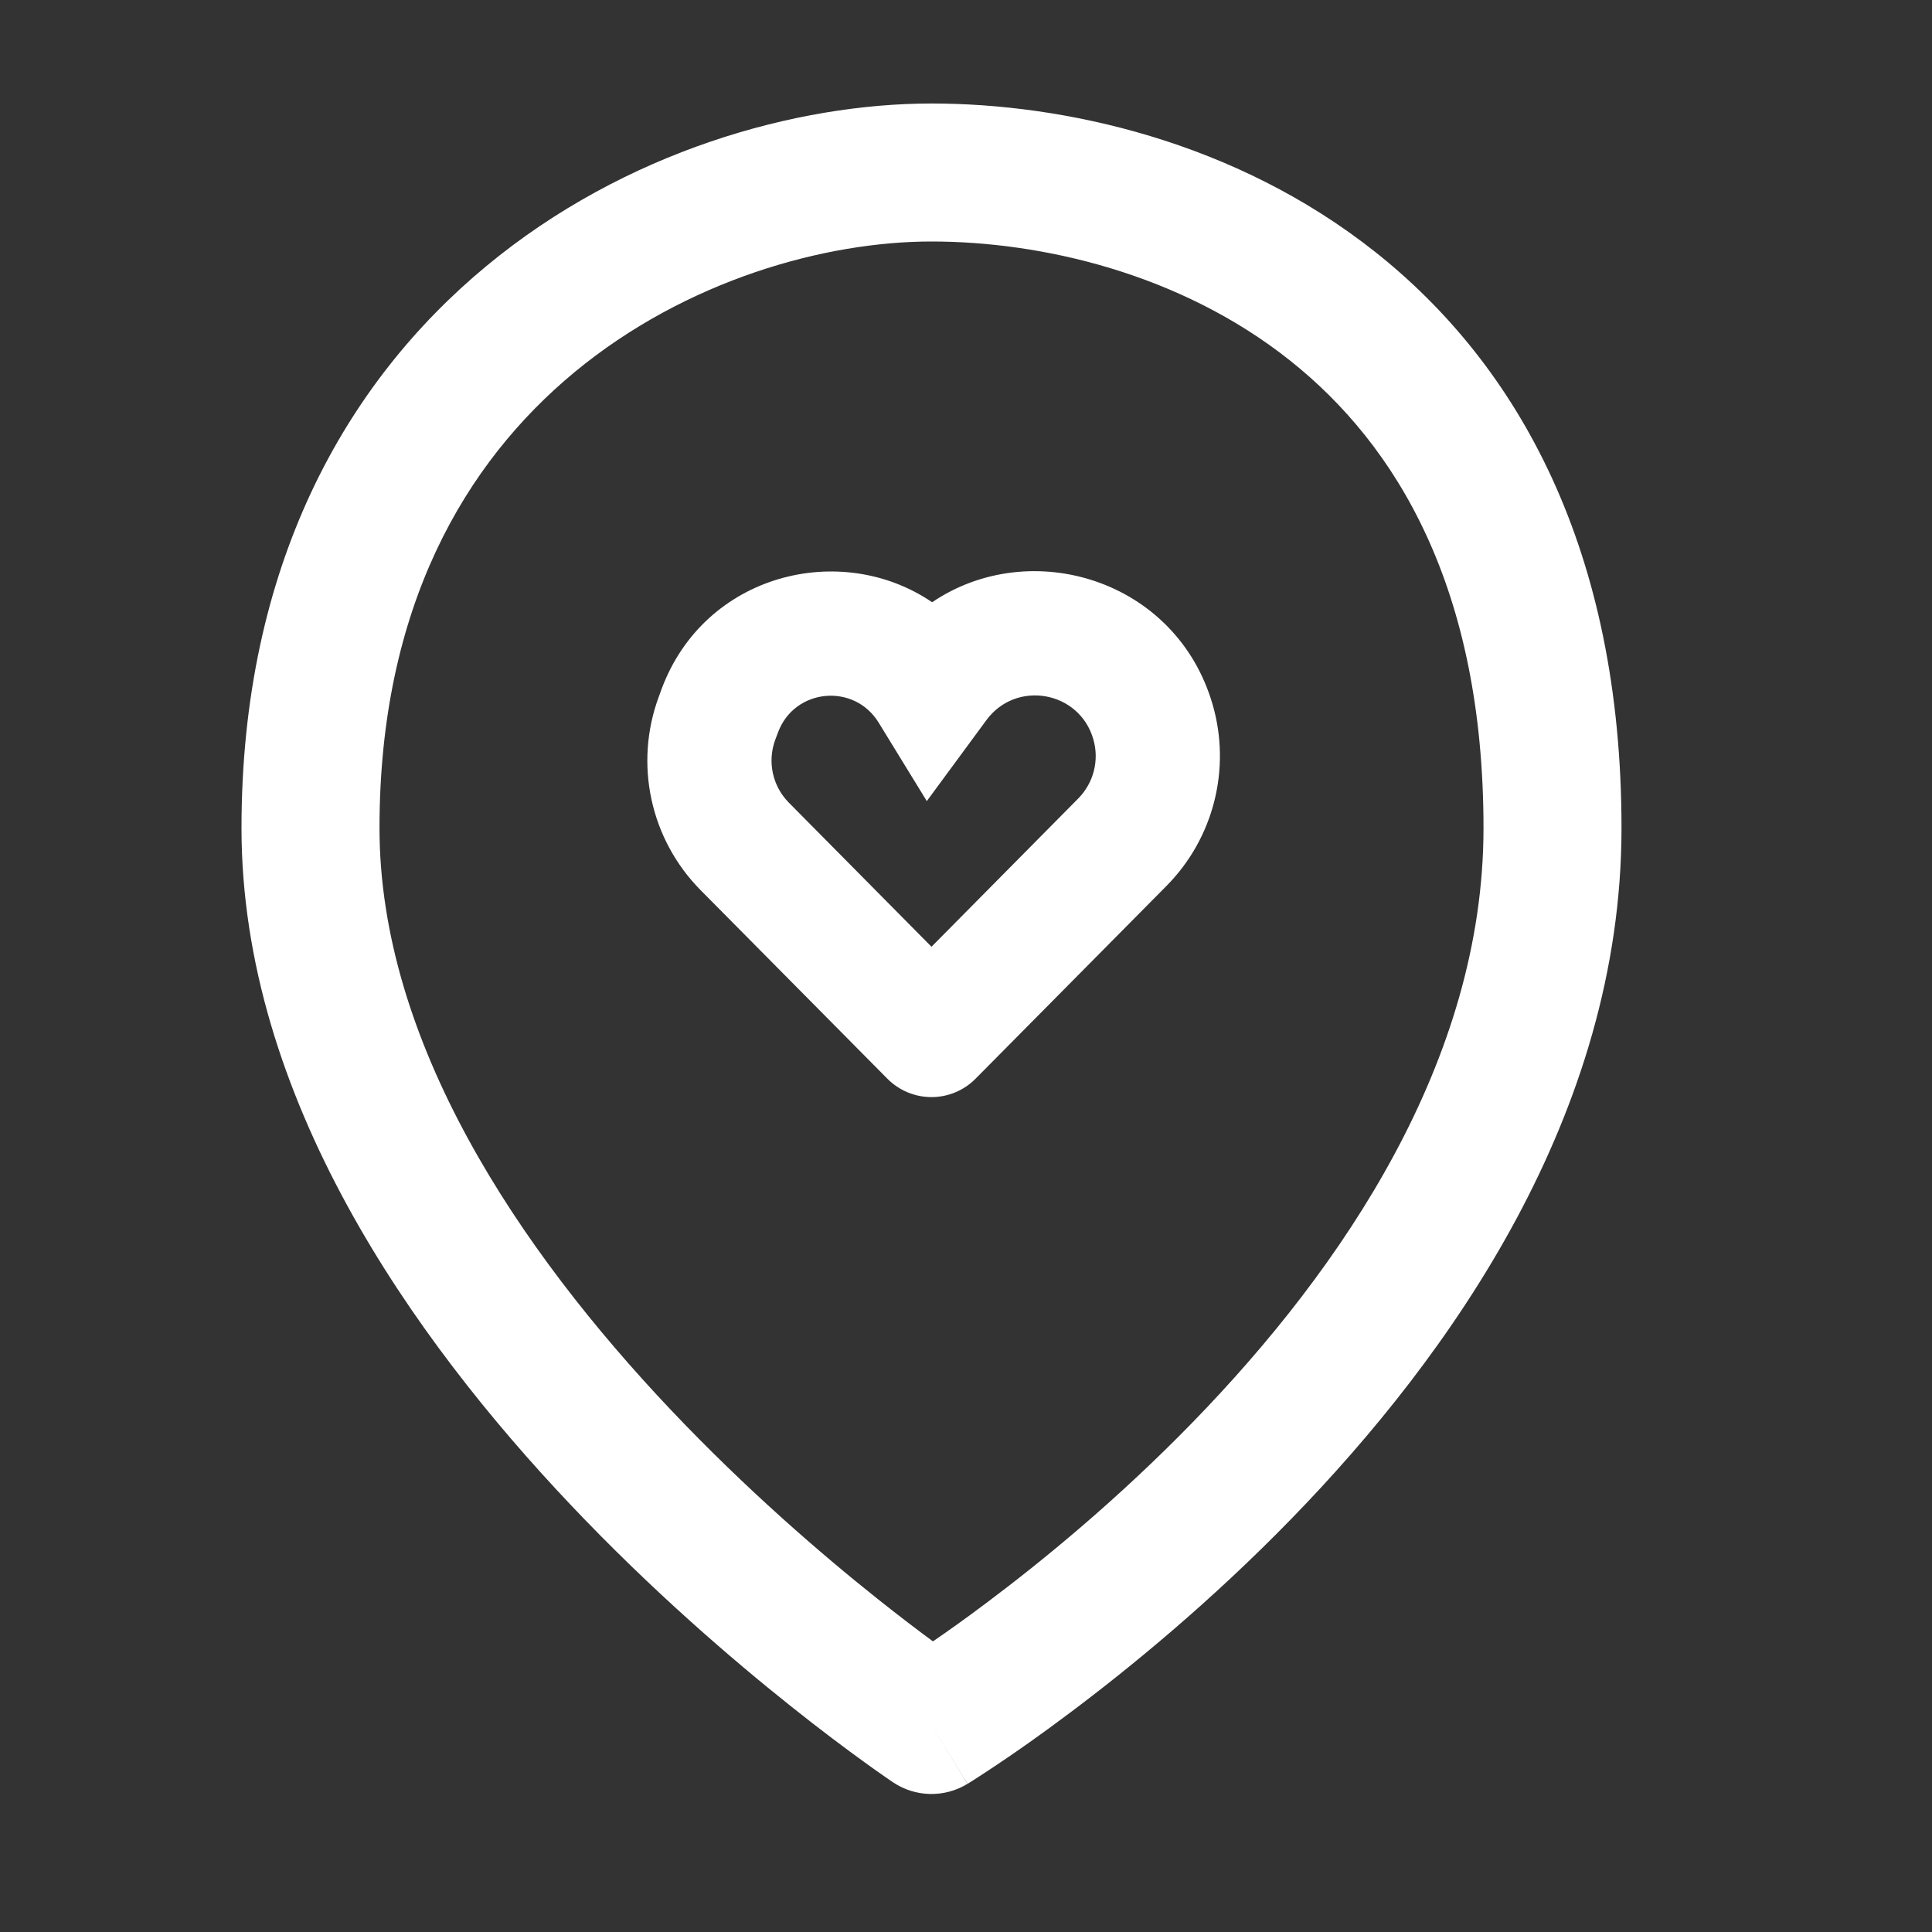 <svg width="28" height="28" viewBox="0 0 28 28" fill="none" xmlns="http://www.w3.org/2000/svg">
<rect x="0" y="0" width="28" height="28" fill="#333333" stroke="none"/>
<path fill-rule="evenodd" clip-rule="evenodd" d="M8.325 5.395C6.744 6.704 5.5 8.795 5.5 12C5.5 15.098 7.516 18.104 9.726 20.437C10.811 21.582 11.899 22.52 12.717 23.171C13.031 23.421 13.305 23.629 13.521 23.788C13.734 23.642 14.001 23.453 14.306 23.223C15.12 22.613 16.203 21.725 17.283 20.615C19.473 18.364 21.5 15.356 21.5 12C21.5 8.525 20.242 6.451 18.691 5.221C17.099 3.958 15.087 3.5 13.5 3.5C11.958 3.5 9.94 4.059 8.325 5.395ZM13.5 25C12.945 25.832 12.945 25.832 12.945 25.832L12.942 25.83L12.935 25.825L12.912 25.81C12.893 25.797 12.865 25.778 12.83 25.753C12.758 25.704 12.656 25.632 12.528 25.539C12.271 25.353 11.906 25.082 11.471 24.735C10.601 24.043 9.439 23.043 8.274 21.813C5.984 19.396 3.5 15.902 3.5 12C3.5 8.205 5.006 5.546 7.05 3.855C9.06 2.191 11.542 1.5 13.5 1.5C15.413 1.5 17.901 2.042 19.934 3.654C22.008 5.299 23.5 7.975 23.5 12C23.5 16.144 21.027 19.636 18.717 22.01C17.547 23.213 16.38 24.168 15.506 24.823C15.069 25.152 14.703 25.406 14.444 25.579C14.314 25.666 14.211 25.733 14.139 25.779C14.104 25.802 14.075 25.82 14.056 25.832L14.032 25.847L14.025 25.851L14.023 25.852C14.023 25.853 14.021 25.853 13.5 25ZM13.5 25L14.021 25.853C13.689 26.056 13.269 26.048 12.945 25.832L13.5 25Z" fill="white"/>
<path fill-rule="evenodd" clip-rule="evenodd" d="M13.509 8.728C14.935 7.762 17.049 8.393 17.575 10.213C17.844 11.146 17.588 12.15 16.905 12.84L14.139 15.633C13.97 15.804 13.74 15.9 13.5 15.9C13.259 15.9 13.029 15.804 12.86 15.633L10.154 12.901C9.423 12.163 9.187 11.067 9.549 10.094L9.588 9.987C10.21 8.313 12.187 7.828 13.509 8.728ZM15.845 10.713C15.644 10.014 14.728 9.85 14.296 10.436L13.432 11.61L12.733 10.471C12.377 9.893 11.512 9.977 11.276 10.614L11.236 10.72C11.118 11.037 11.195 11.394 11.434 11.634L13.5 13.721L15.626 11.573C15.85 11.347 15.934 11.018 15.845 10.713Z" fill="white"/>
</svg>

